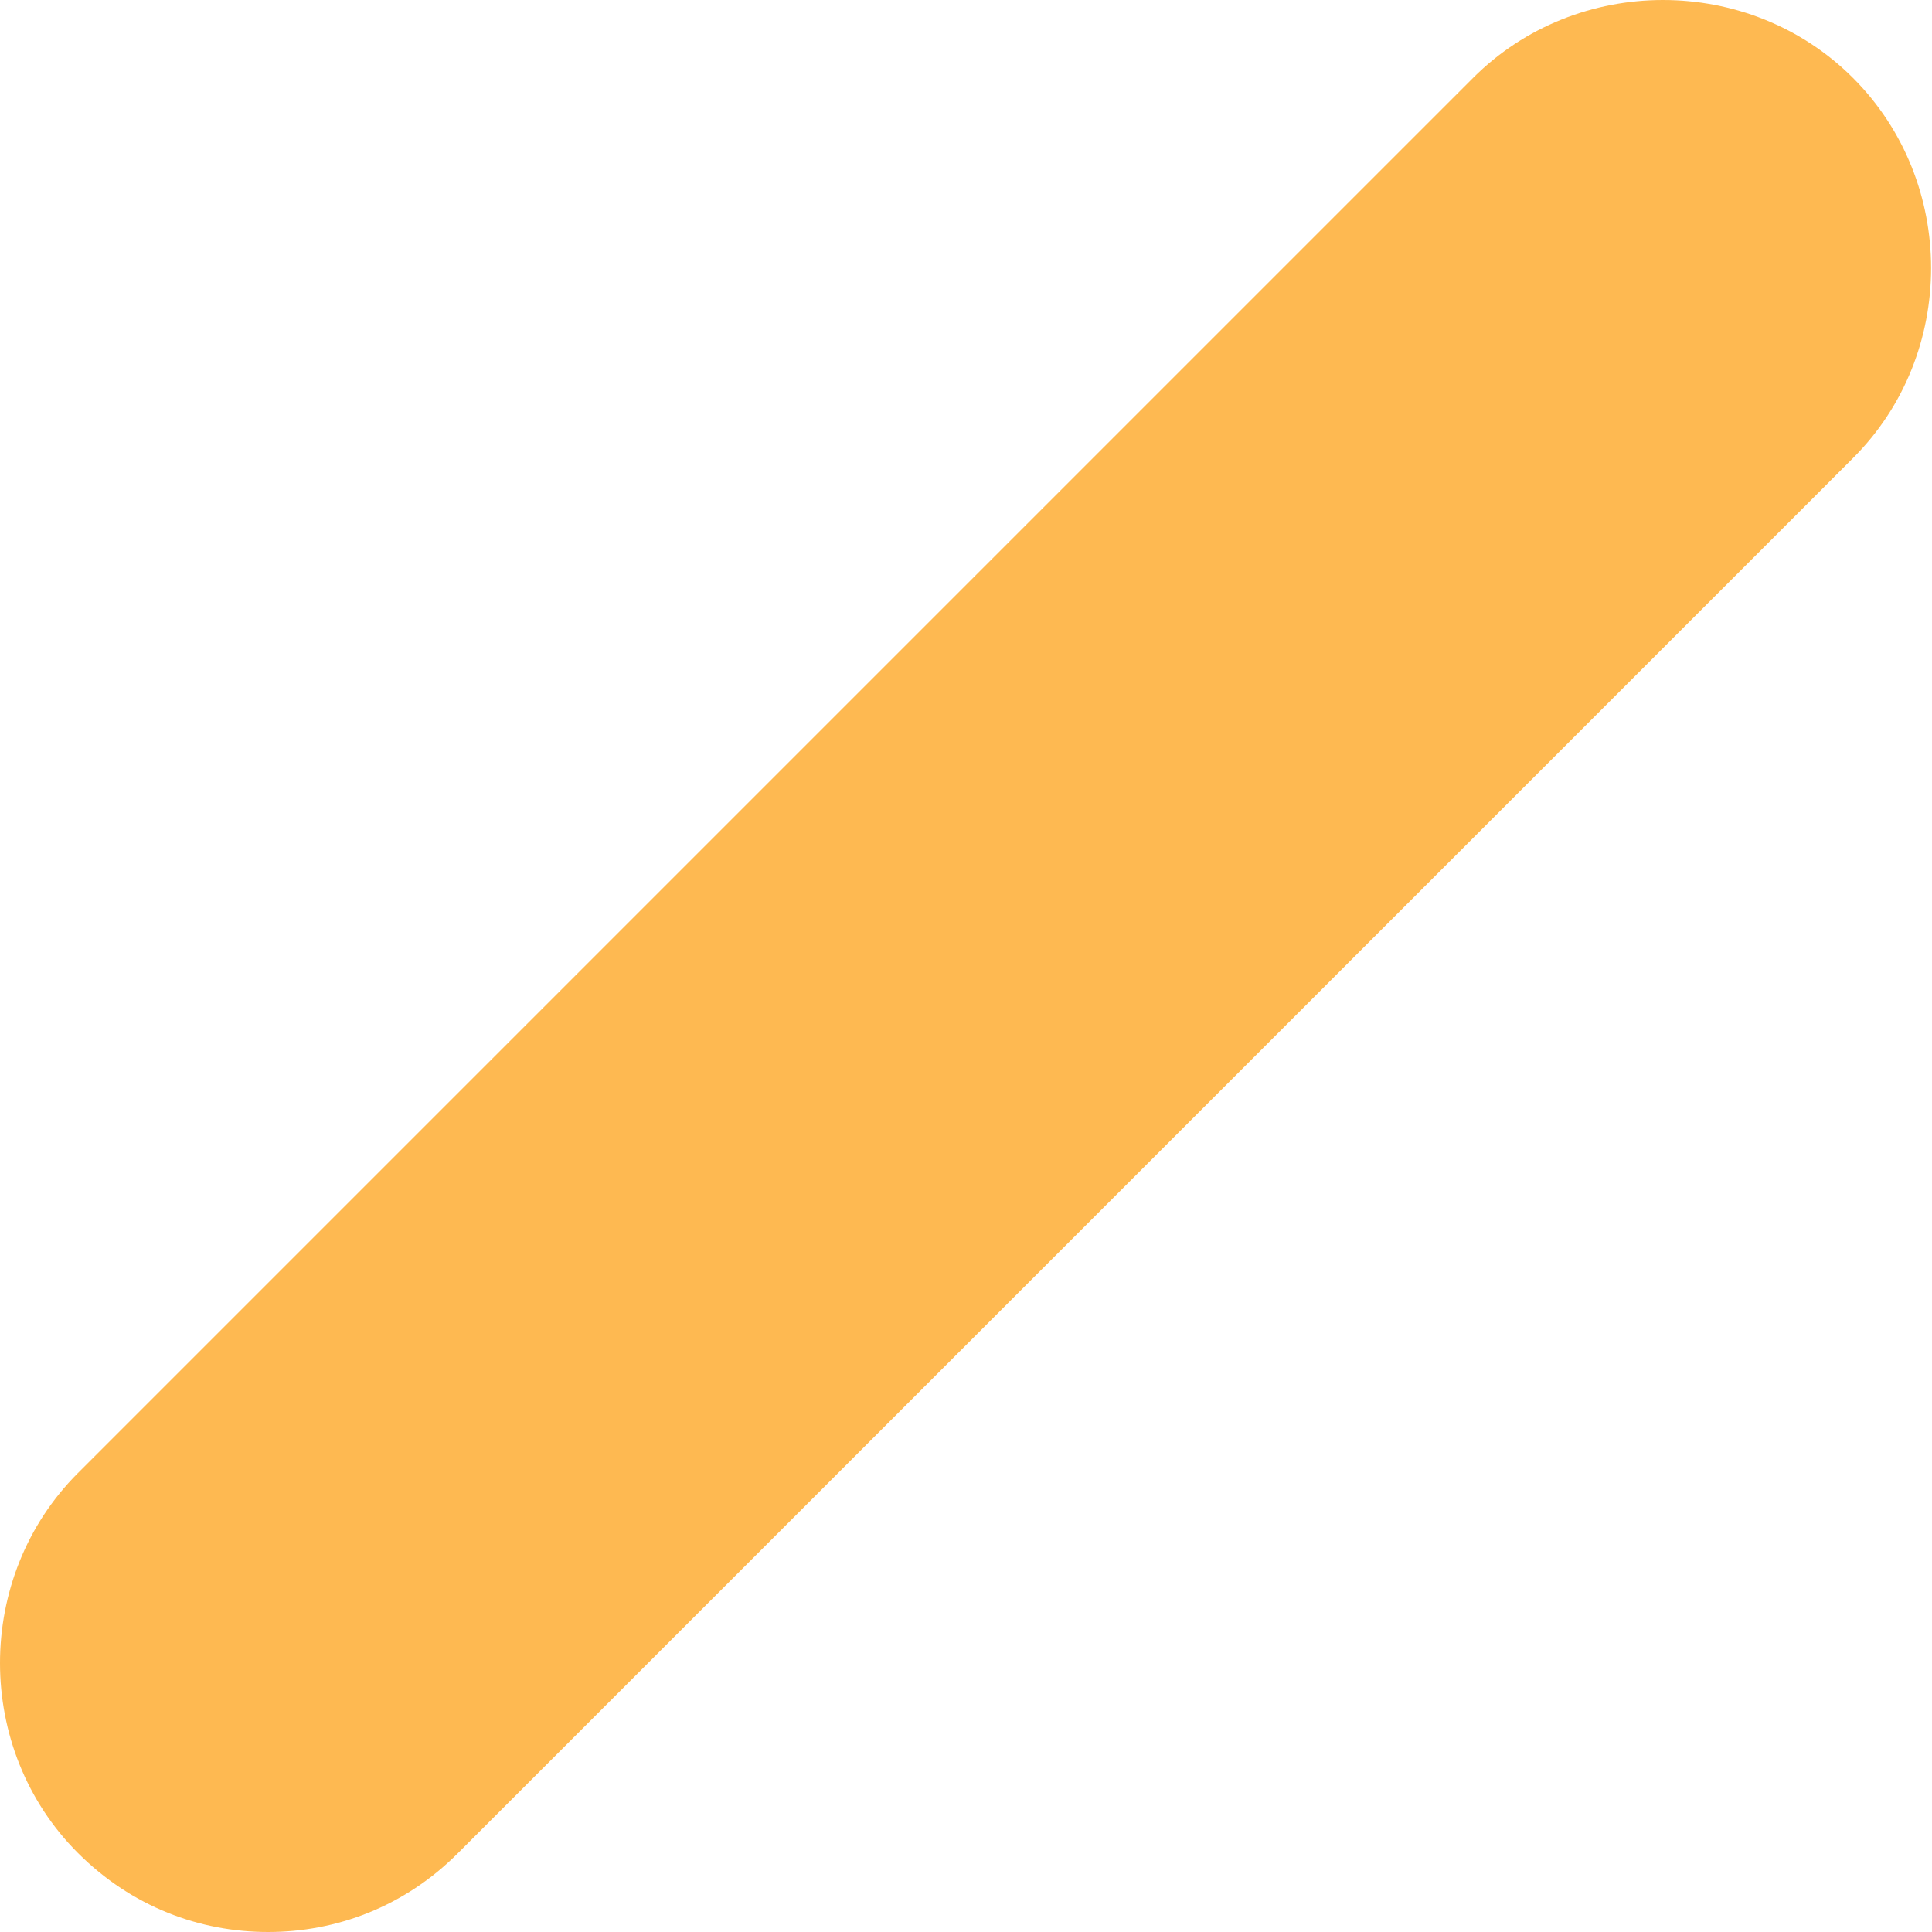 <svg width="9" height="9" viewBox="0 0 9 9" fill="none" xmlns="http://www.w3.org/2000/svg">
<path d="M1.249 9C0.931 9 0.614 8.883 0.363 8.632C-0.121 8.148 -0.121 7.346 0.363 6.862L6.862 0.363C7.346 -0.121 8.148 -0.121 8.632 0.363C9.117 0.848 9.117 1.65 8.632 2.134L2.134 8.632C1.884 8.883 1.566 9 1.249 9Z" fill="#FEB951"/>
</svg>
